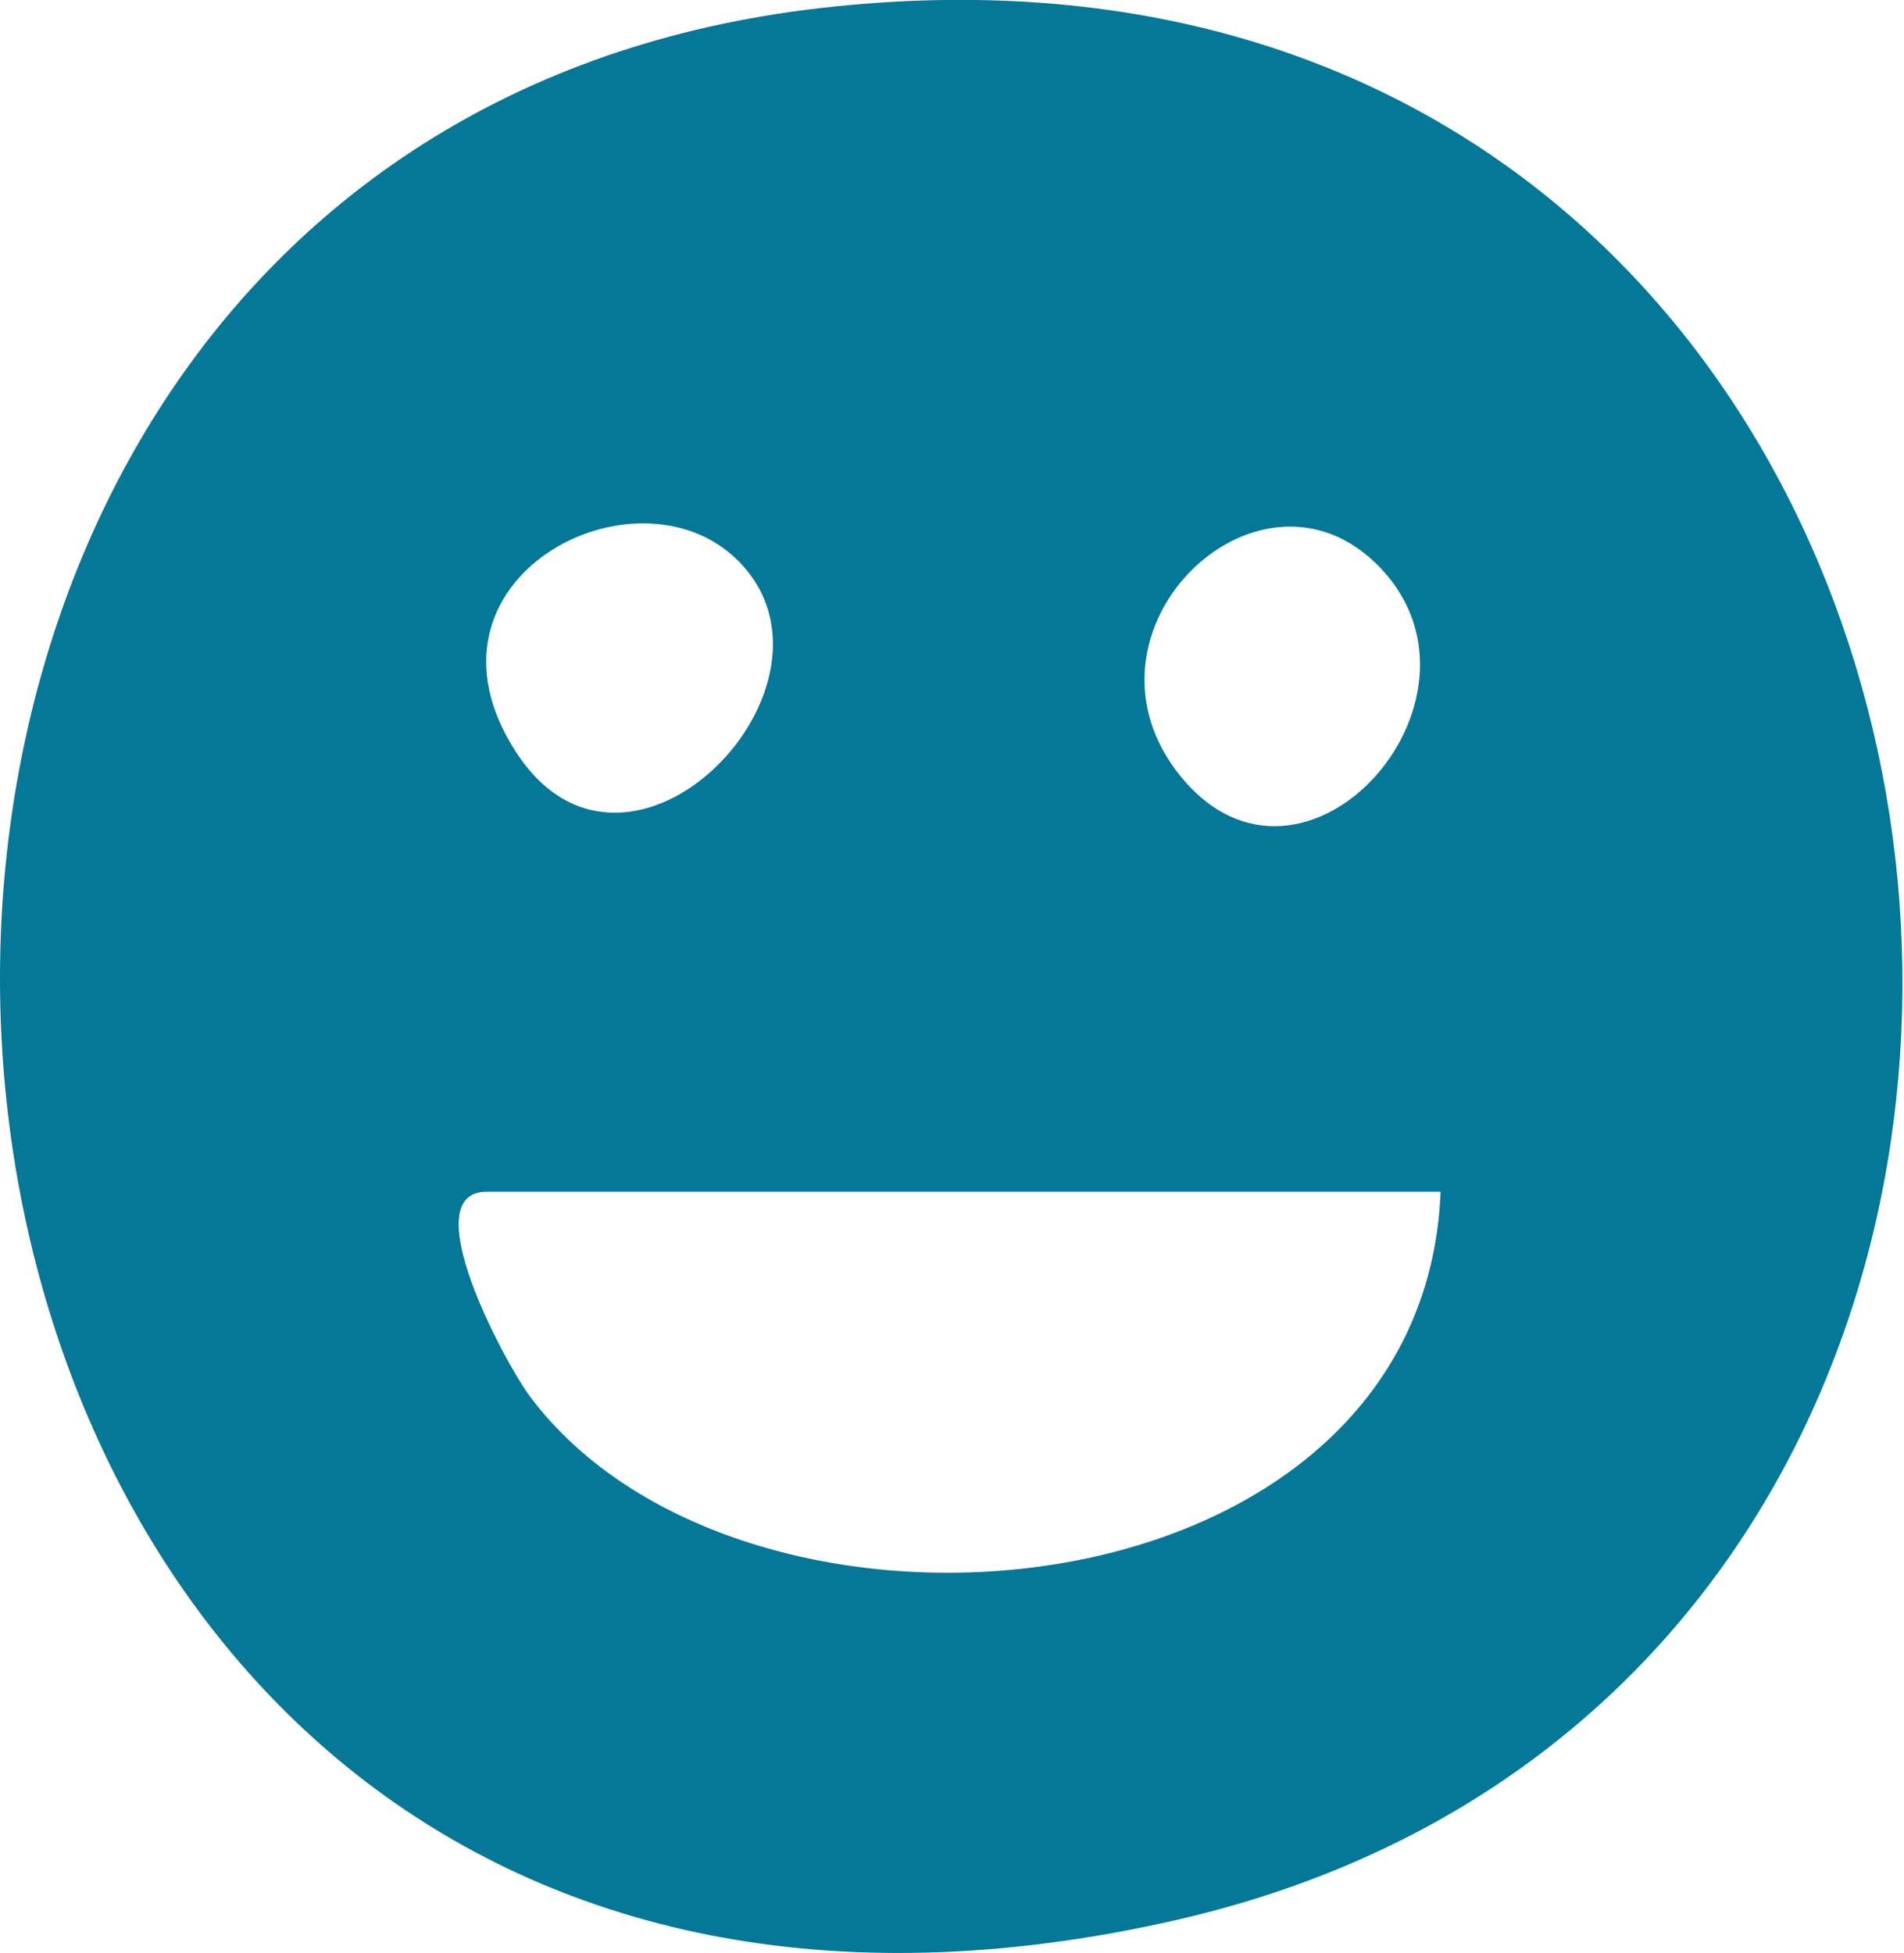 <svg xmlns="http://www.w3.org/2000/svg" fill="none" viewBox="0 0 78 80" height="80" width="78">
<path fill="#057797" d="M33.619 0.329C85.078 -5.557 94.094 68.228 48.122 78.66C-9.004 91.621 -17.066 6.127 33.619 0.329ZM30.245 22.975C26.078 18.794 16.536 23.718 21.145 30.815C25.754 37.911 35.254 27.995 30.245 22.975ZM56.281 22.996C51.362 18.383 43.648 25.941 48.345 31.773C53.458 38.117 61.983 28.344 56.281 22.996ZM59.017 48.813H19.944C16.91 48.813 20.704 55.842 21.679 57.157C30.426 68.955 58.306 66.526 59.017 48.813Z"></path>
</svg>
